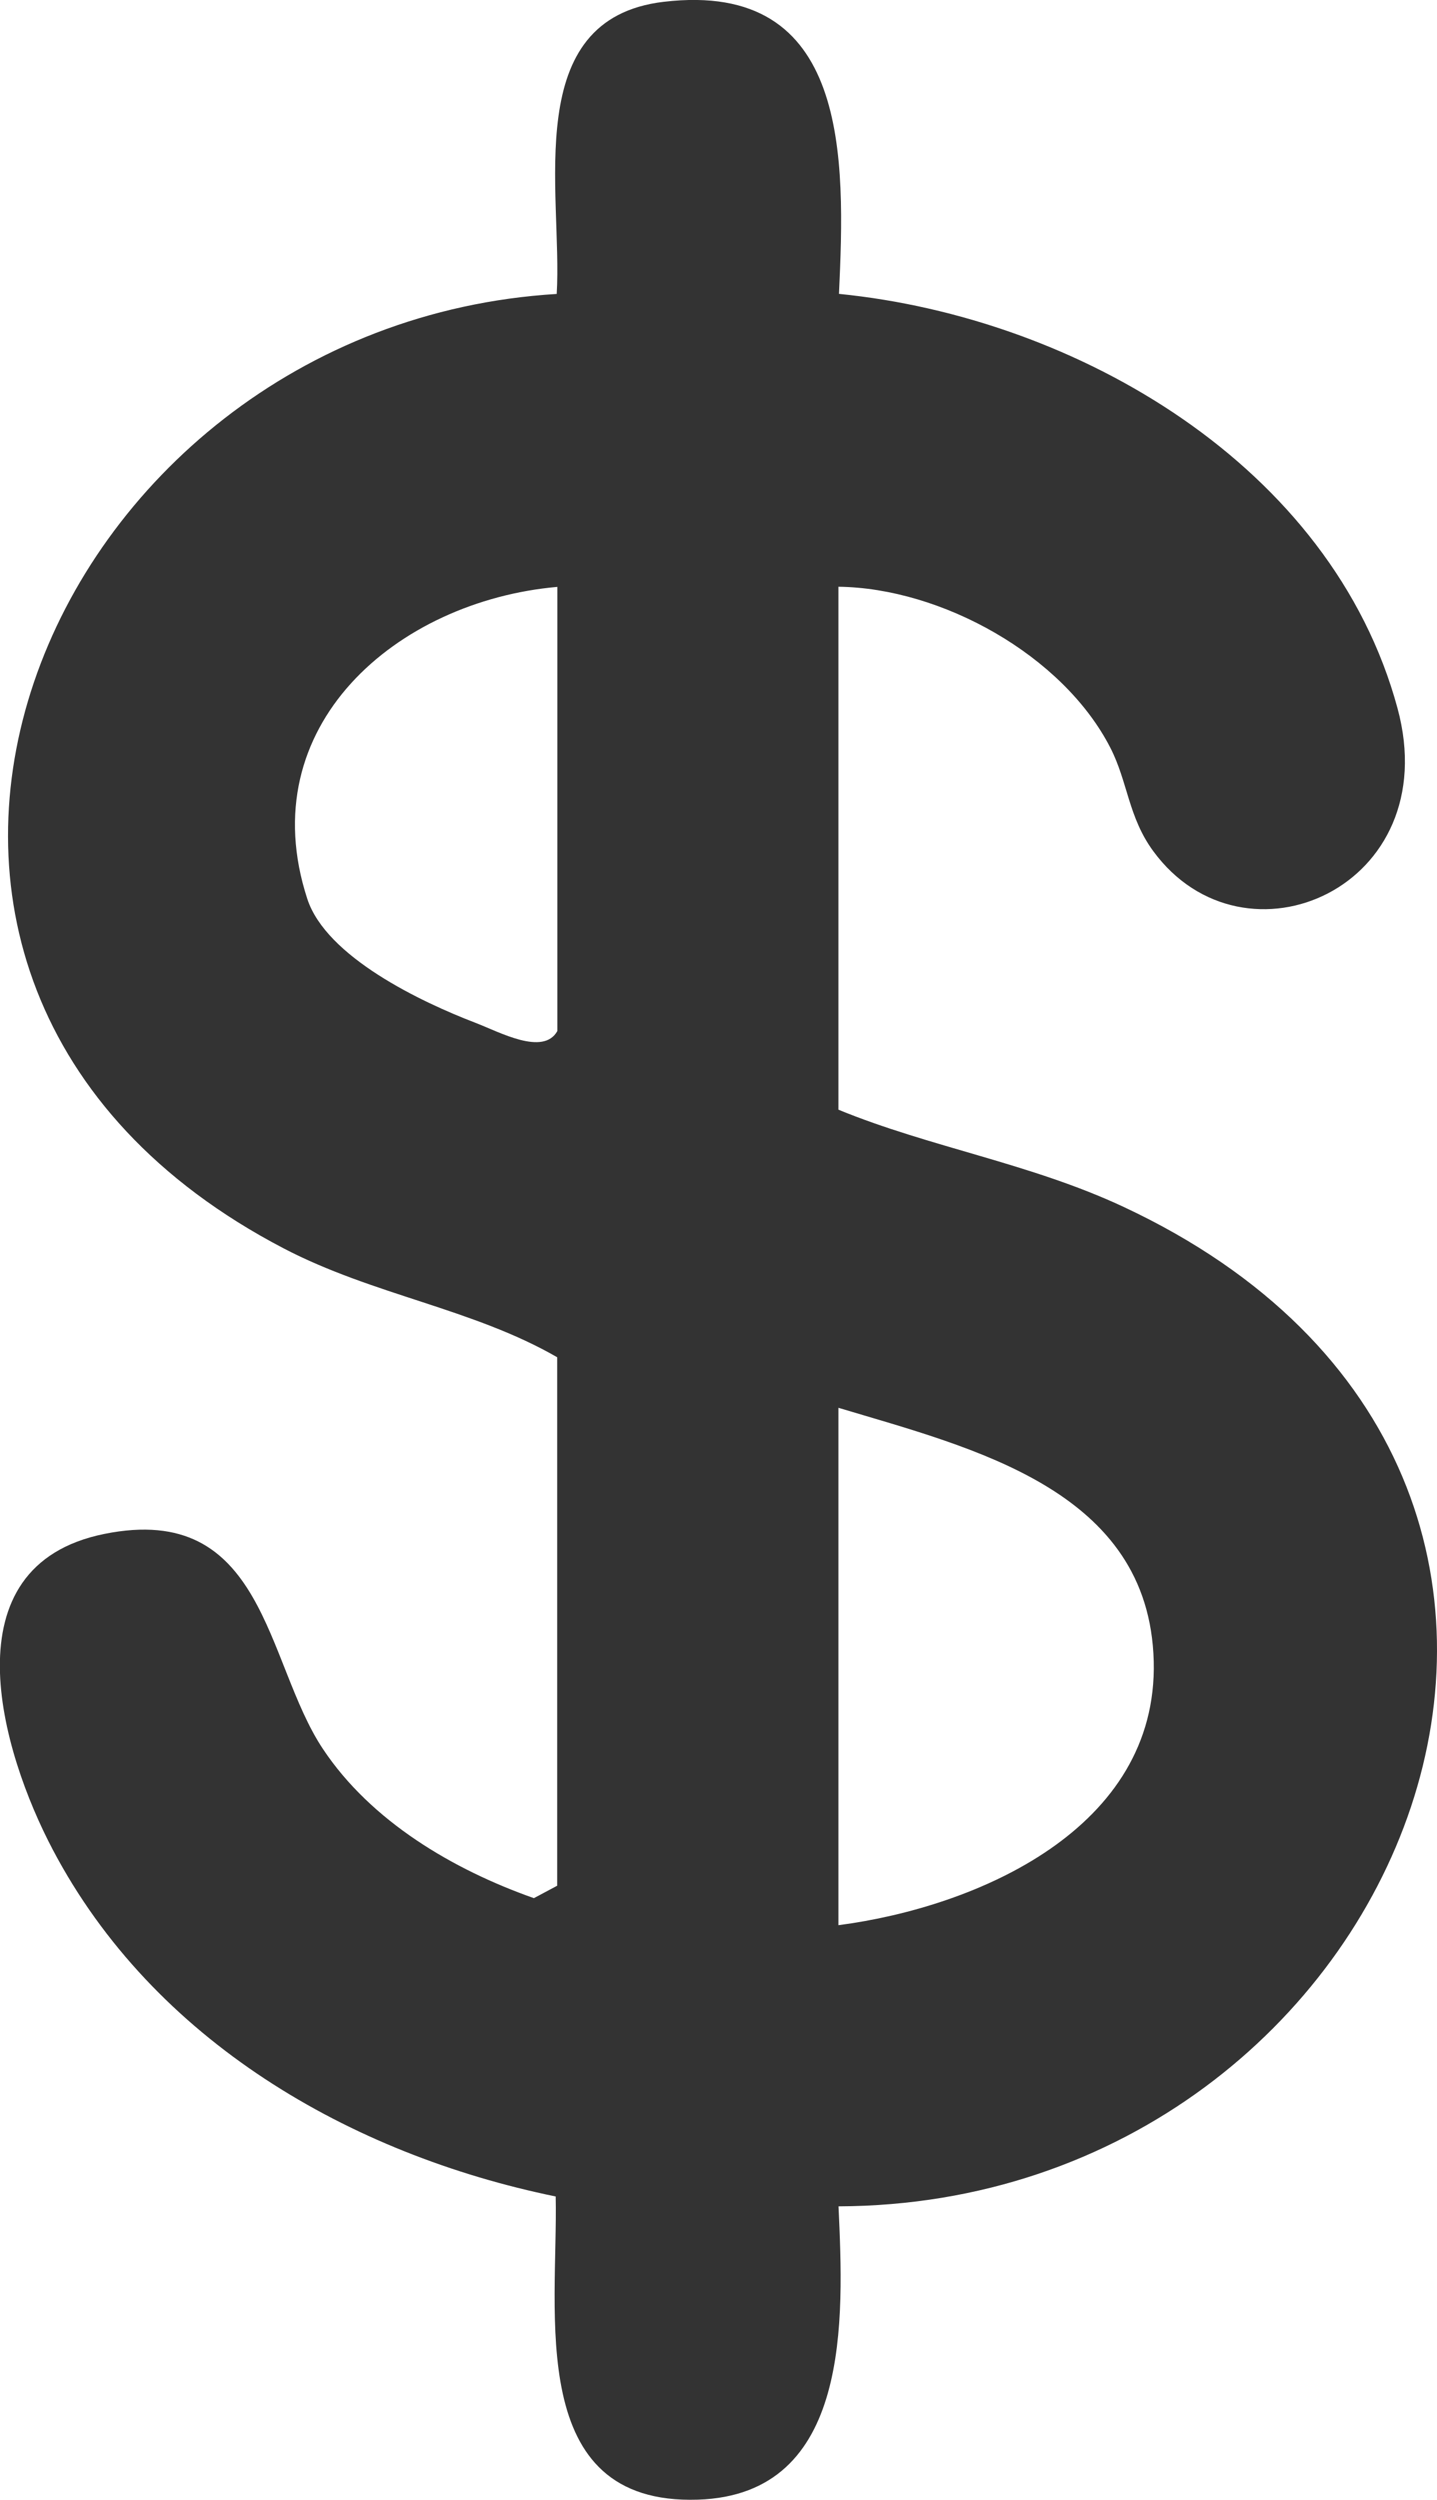 <svg width="115" height="200" viewBox="0 0 115 200" fill="none" xmlns="http://www.w3.org/2000/svg">
<g clip-path="url(#clip0_3212_7723)">
<path d="M44.596 108.588C37.858 104.699 29.864 103.611 22.707 99.878C-18.495 78.38 3.325 26.025 44.552 23.517C45.034 15.42 41.59 1.501 53.122 0.144C68.029 -1.613 67.647 12.681 67.141 23.511C86.161 25.406 106.574 37.255 111.837 56.651C115.725 70.983 99.593 78.043 92.292 68.094C90.292 65.368 90.261 62.56 88.861 59.828C85.055 52.4 75.329 47.041 67.097 46.941V88.779C74.454 91.799 82.454 93.062 89.924 96.558C136.014 118.118 112.75 176.358 67.104 176.514C67.516 185.468 68.172 199.581 55.853 199.981C41.99 200.431 44.671 185.012 44.471 175.726C28.02 172.349 12.282 163.258 4.238 148.007C0.062 140.097 -4.282 125.277 8.344 122.72C21.245 120.106 21.226 132.987 25.839 139.915C29.695 145.718 36.271 149.583 42.727 151.859L44.59 150.864V108.576L44.596 108.588ZM44.596 46.953C31.764 48.091 20.088 58.077 24.589 71.902C26.101 76.555 33.683 80.156 38.058 81.832C39.971 82.564 43.471 84.502 44.602 82.489V46.947L44.596 46.953ZM67.097 154.022C78.242 152.559 92.668 146.293 92.33 132.912C91.98 119.181 77.873 115.867 67.097 112.628V154.016V154.022Z" fill="#333333"/>
</g>
<defs>
<clipPath id="clip0_3212_7723">
<rect width="115" height="200" fill="white"/>
</clipPath>
</defs>
</svg>
